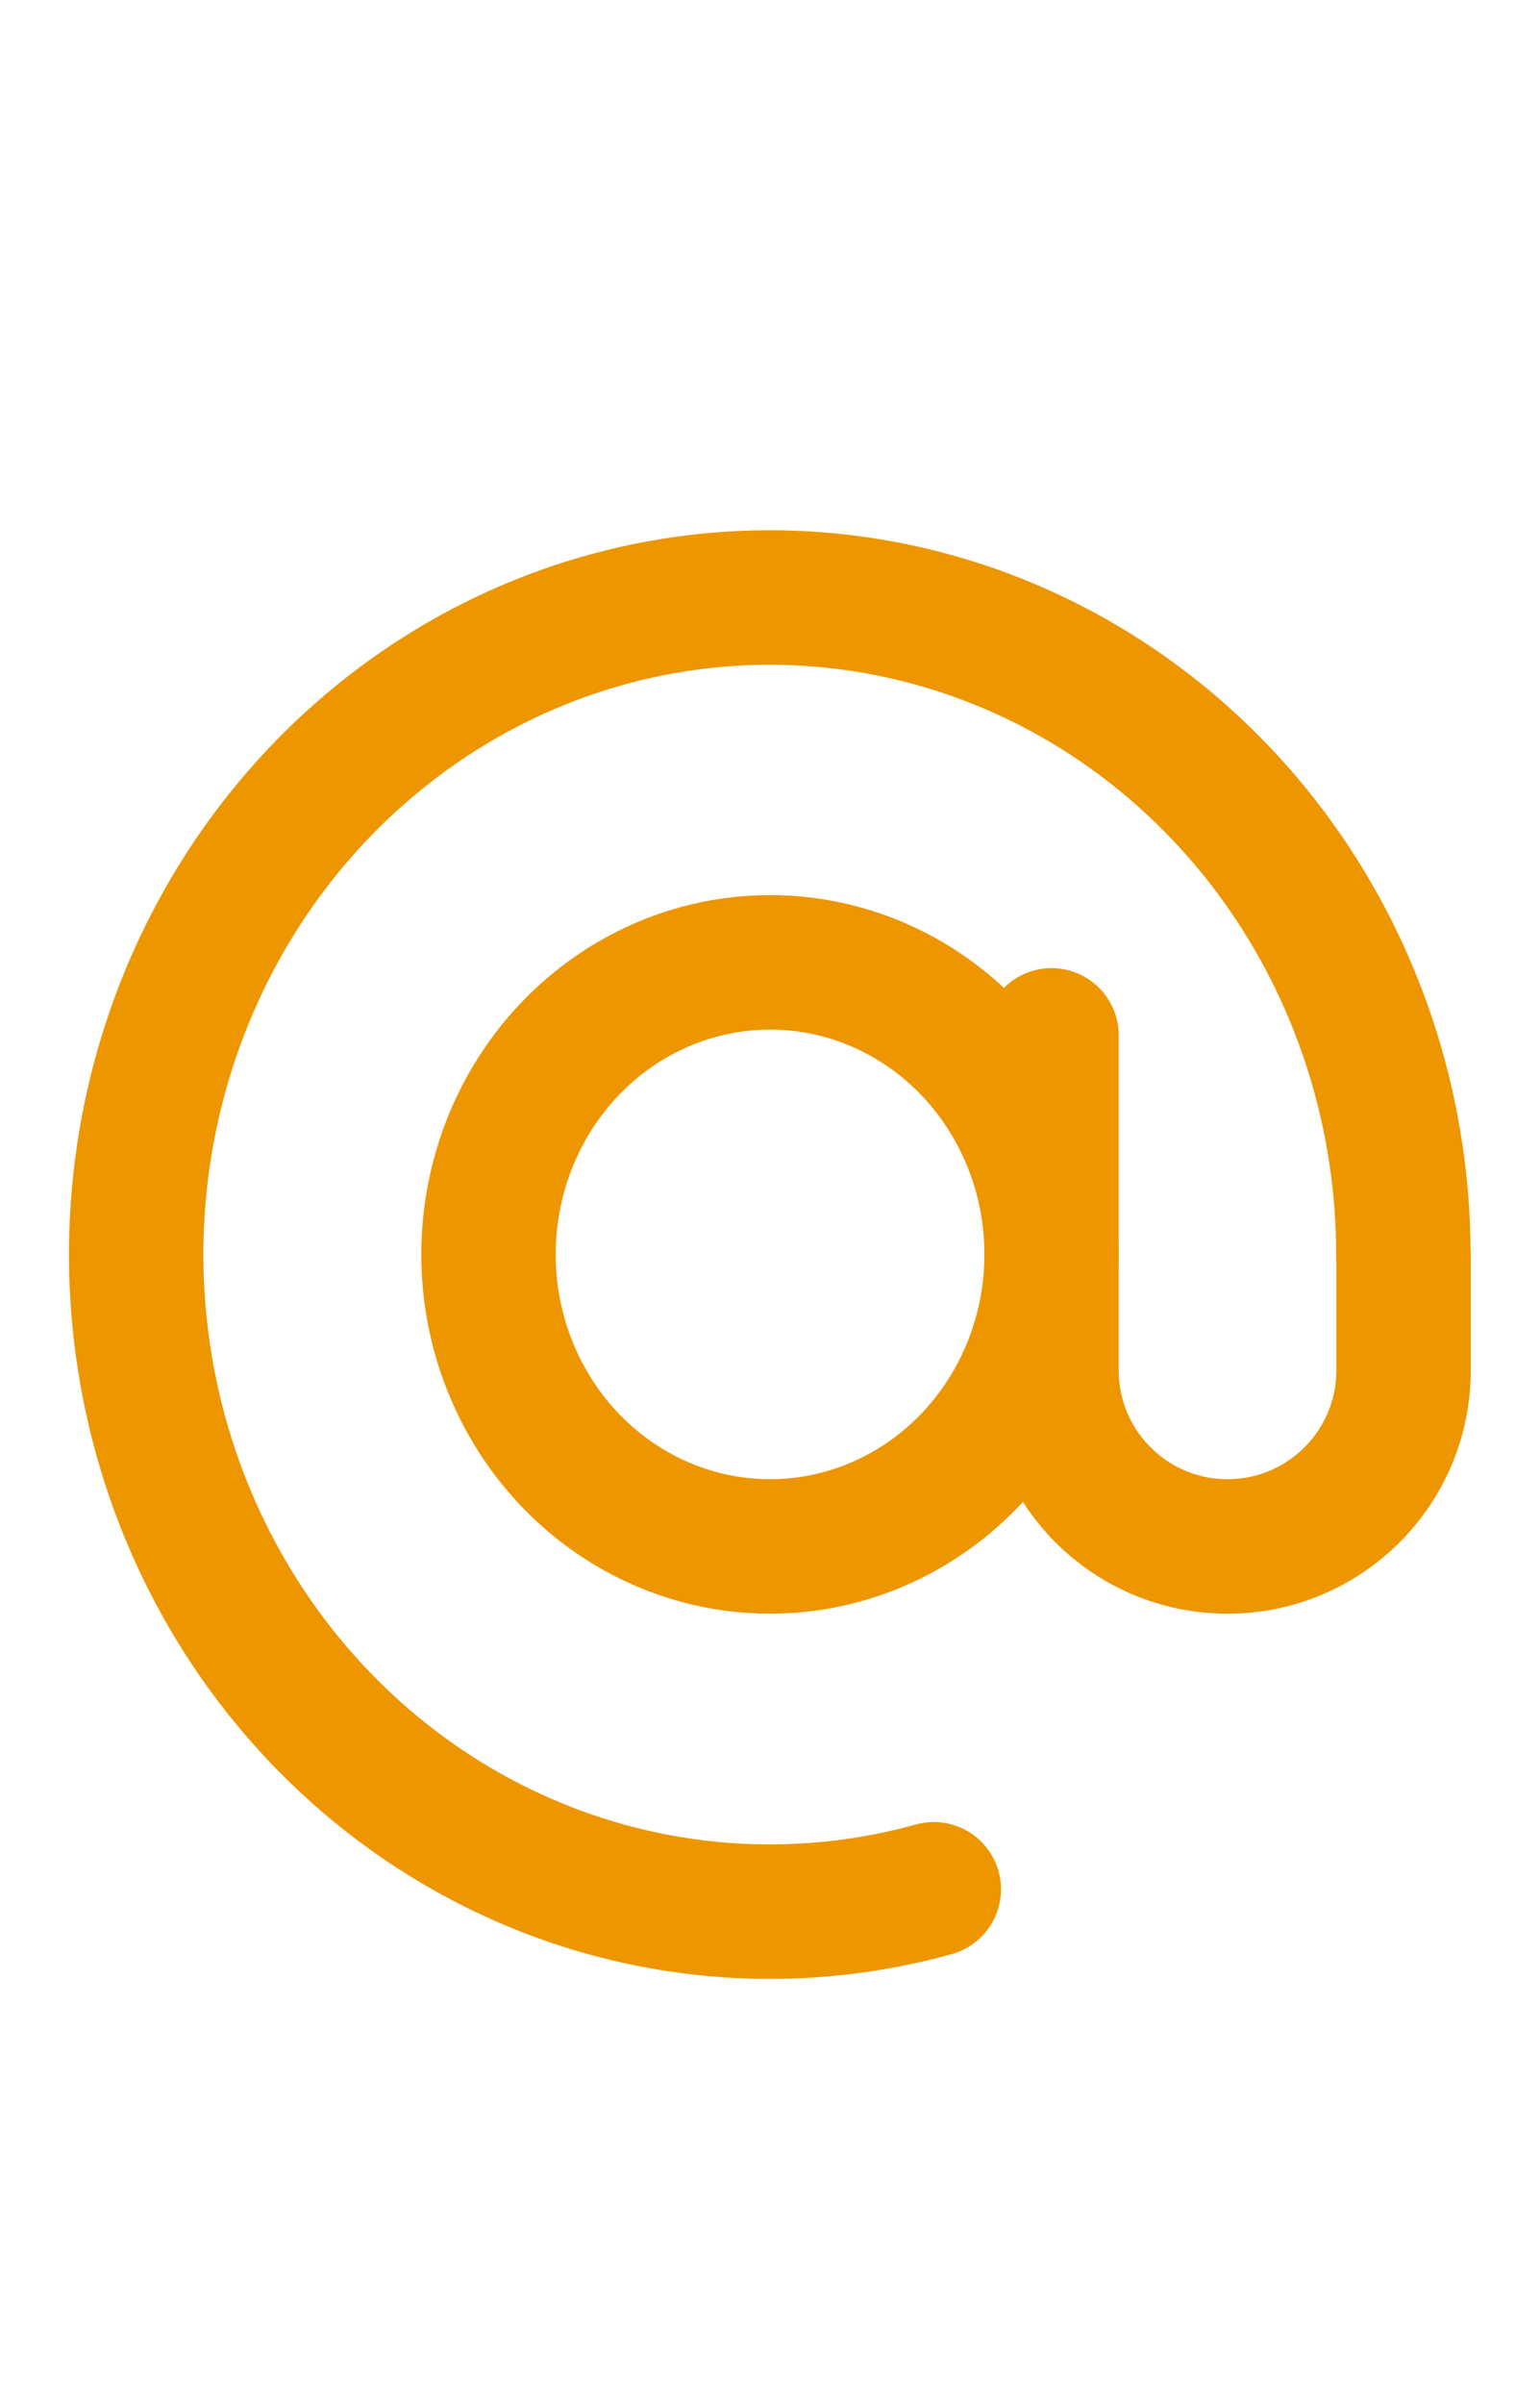 <svg width="25" height="39" viewBox="0 0 25 39" fill="none" xmlns="http://www.w3.org/2000/svg">
<path d="M22.782 20.353C22.782 18.126 22.109 15.954 20.857 14.144C19.605 12.334 17.838 10.975 15.803 10.259C13.768 9.543 11.568 9.506 9.511 10.152C7.454 10.799 5.645 12.097 4.336 13.864C3.028 15.631 2.287 17.778 2.216 20.004C2.146 22.23 2.75 24.423 3.944 26.275C5.138 28.127 6.862 29.545 8.874 30.33C10.885 31.114 13.083 31.226 15.159 30.65" stroke="#ED9600" stroke-width="2.182" stroke-linecap="round"/>
<ellipse cx="12.501" cy="20.35" rx="4.571" ry="4.738" stroke="#ED9600" stroke-width="2.182"/>
<path d="M17.07 16.797V22.231C17.07 23.809 18.349 25.088 19.927 25.088V25.088C21.505 25.088 22.785 23.809 22.785 22.231V20.35" stroke="#ED9600" stroke-width="2.182" stroke-linecap="round"/>
</svg>
